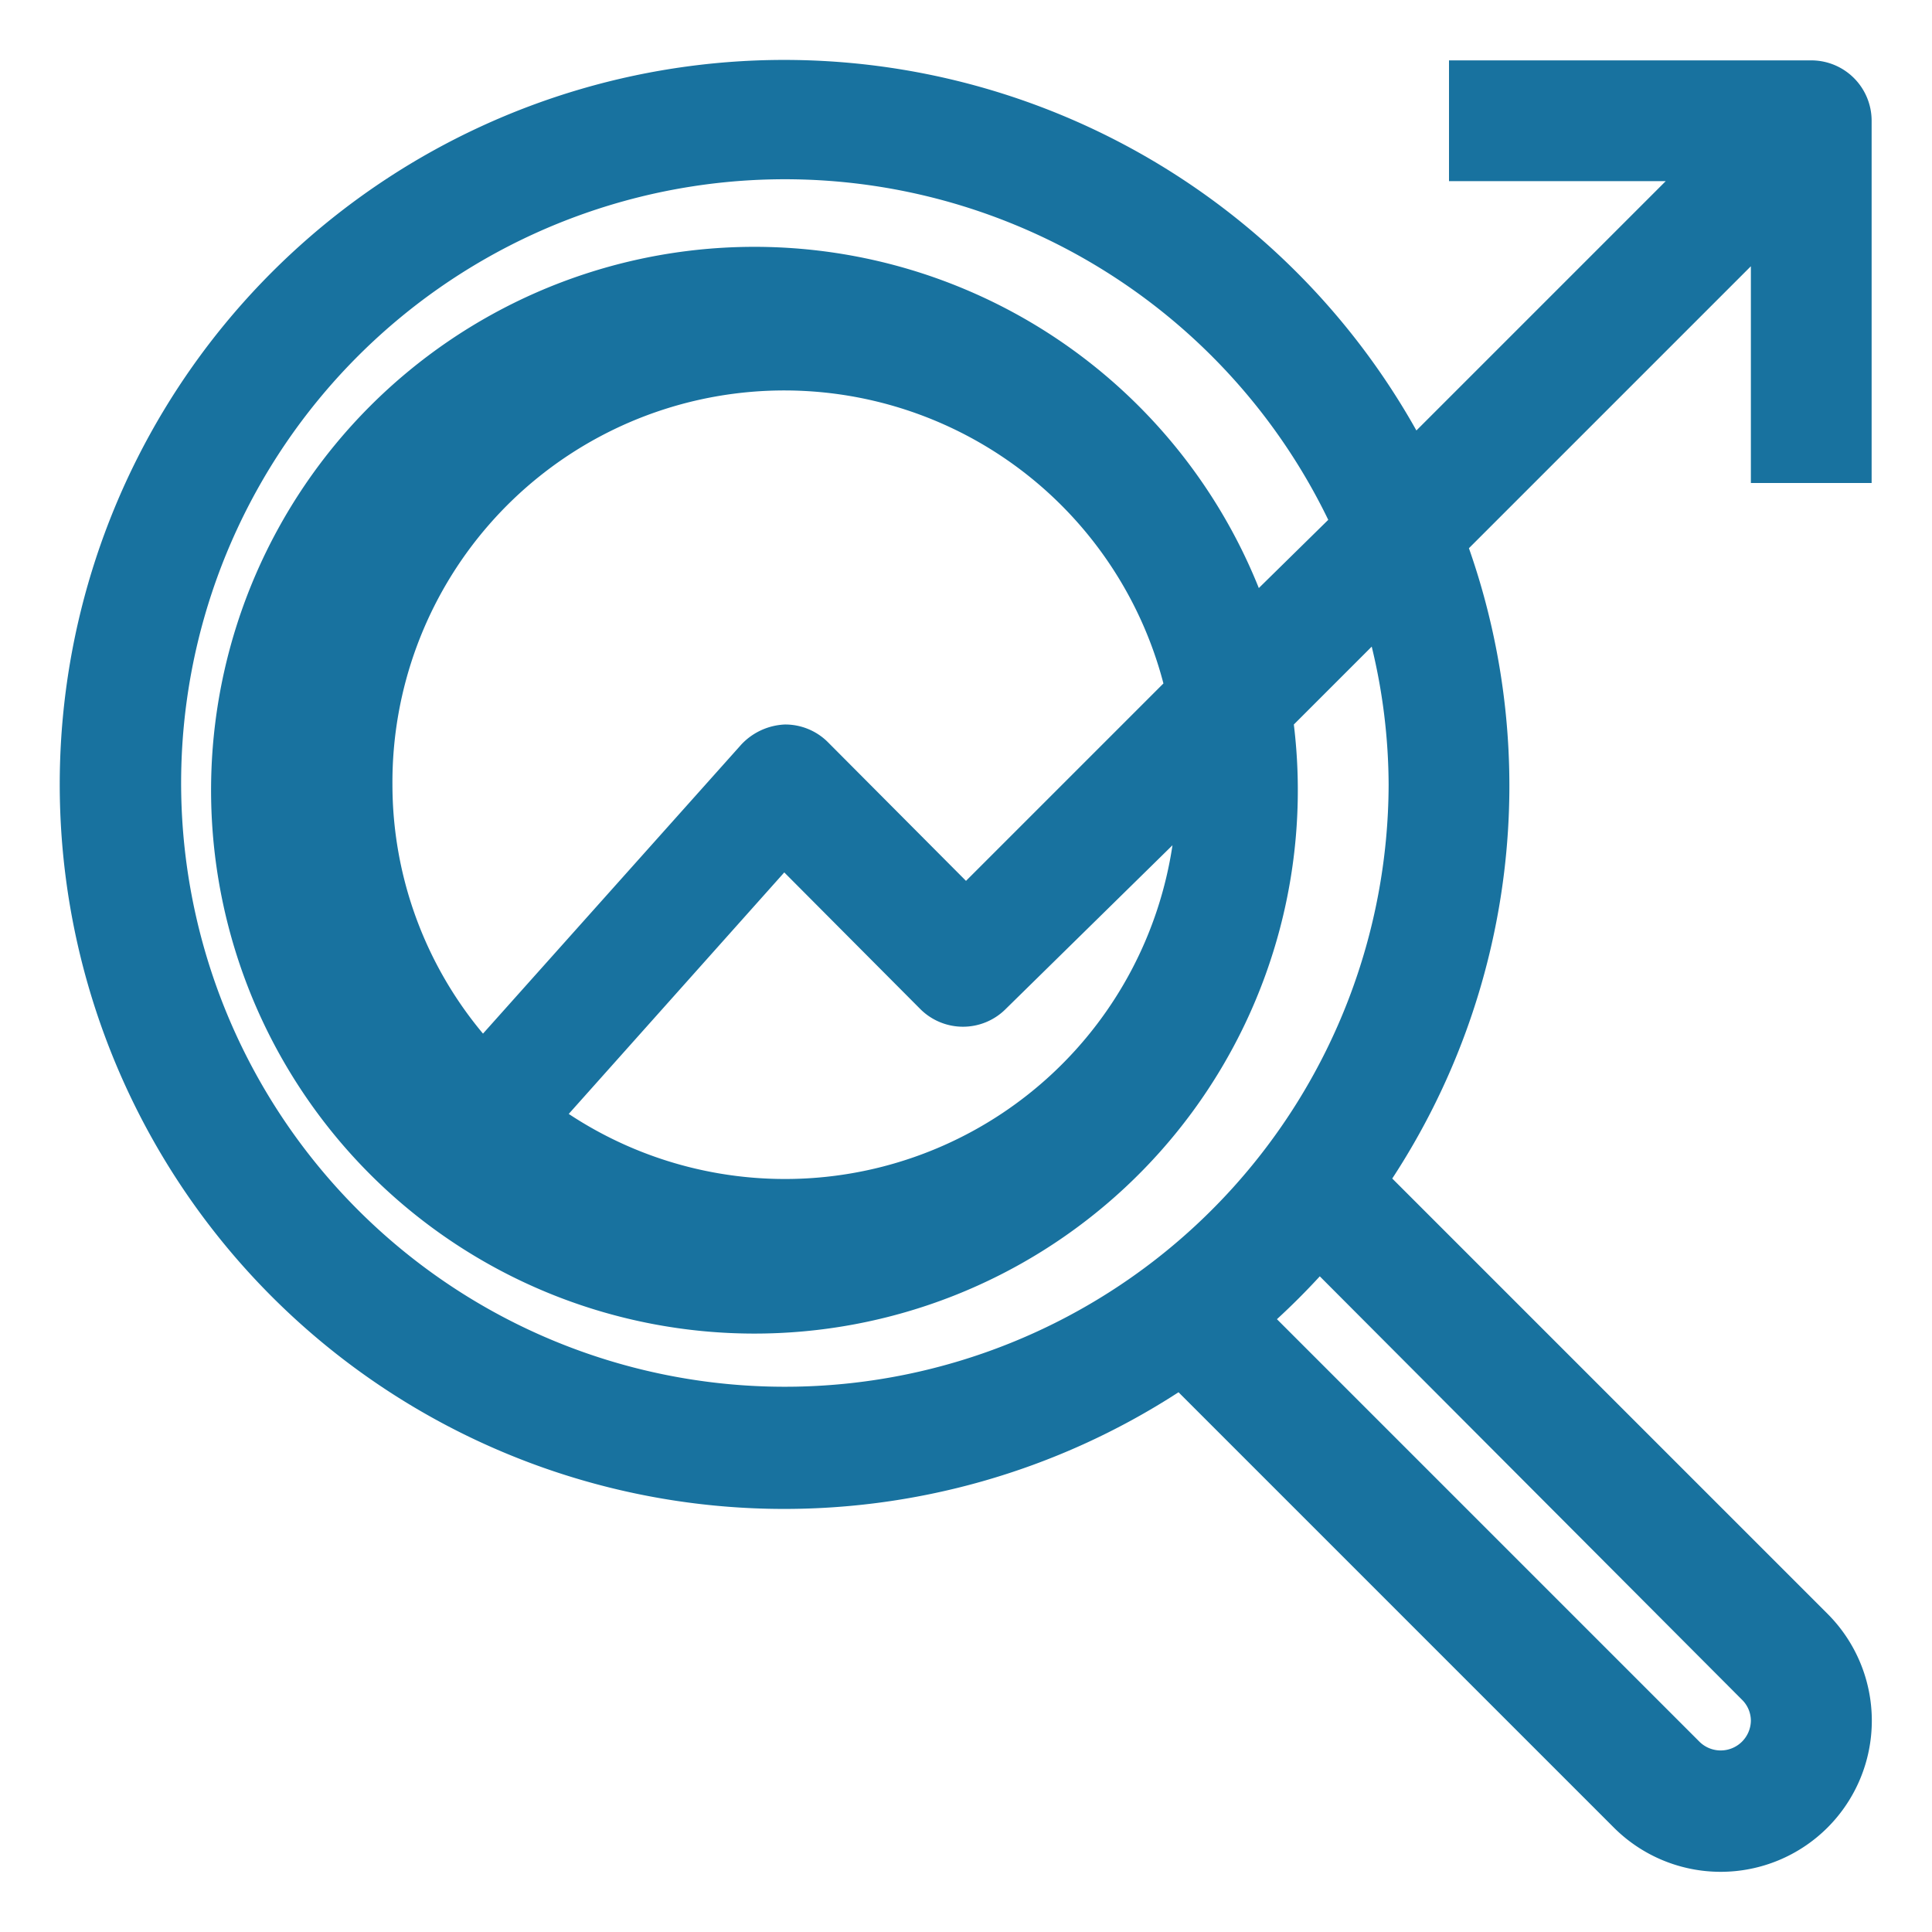 <svg id="OBJECT" height="300" viewBox="0 0 32 32" width="300" xmlns="http://www.w3.org/2000/svg" version="1.1" xmlns:xlink="http://www.w3.org/1999/xlink" xmlns:svgjs="http://svgjs.dev/svgjs"><g width="100%" height="100%" transform="matrix(1,0,0,1,0,0)"><path d="m31 8v-6a1 1 0 0 0 -1-1h-6v2h3.59l-4.13 4.13a12 12 0 1 0 -3.94 15.93l7.21 7.21a2.5 2.5 0 0 0 3.54-3.54l-7.21-7.21a11.88 11.88 0 0 0 1.27-10.44l4.67-4.67v3.59zm-2.15 20.15a.49.49 0 0 1 .15.35.5.5 0 0 1 -.85.35l-7-7c.25-.23.48-.46.71-.71zm-5.85-15.15a10 10 0 1 1 -1-4.39l-1.15 1.13a9 9 0 1 0 .58 2.26l1.29-1.29a9.81 9.81 0 0 1 .28 2.29zm-7 1.59-2.29-2.3a1 1 0 0 0 -.71-.29 1.05 1.05 0 0 0 -.72.33l-4.28 4.79a6.43 6.43 0 0 1 -1.5-4.12 6.49 6.49 0 0 1 12.77-1.68zm3.42-.59a6.49 6.49 0 0 1 -10 4.45l3.57-4 2.25 2.26a1 1 0 0 0 1.42 0z" fill="#18729f" fill-opacity="1" data-original-color="#000000ff" stroke="none" stroke-opacity="1"/></g></svg>